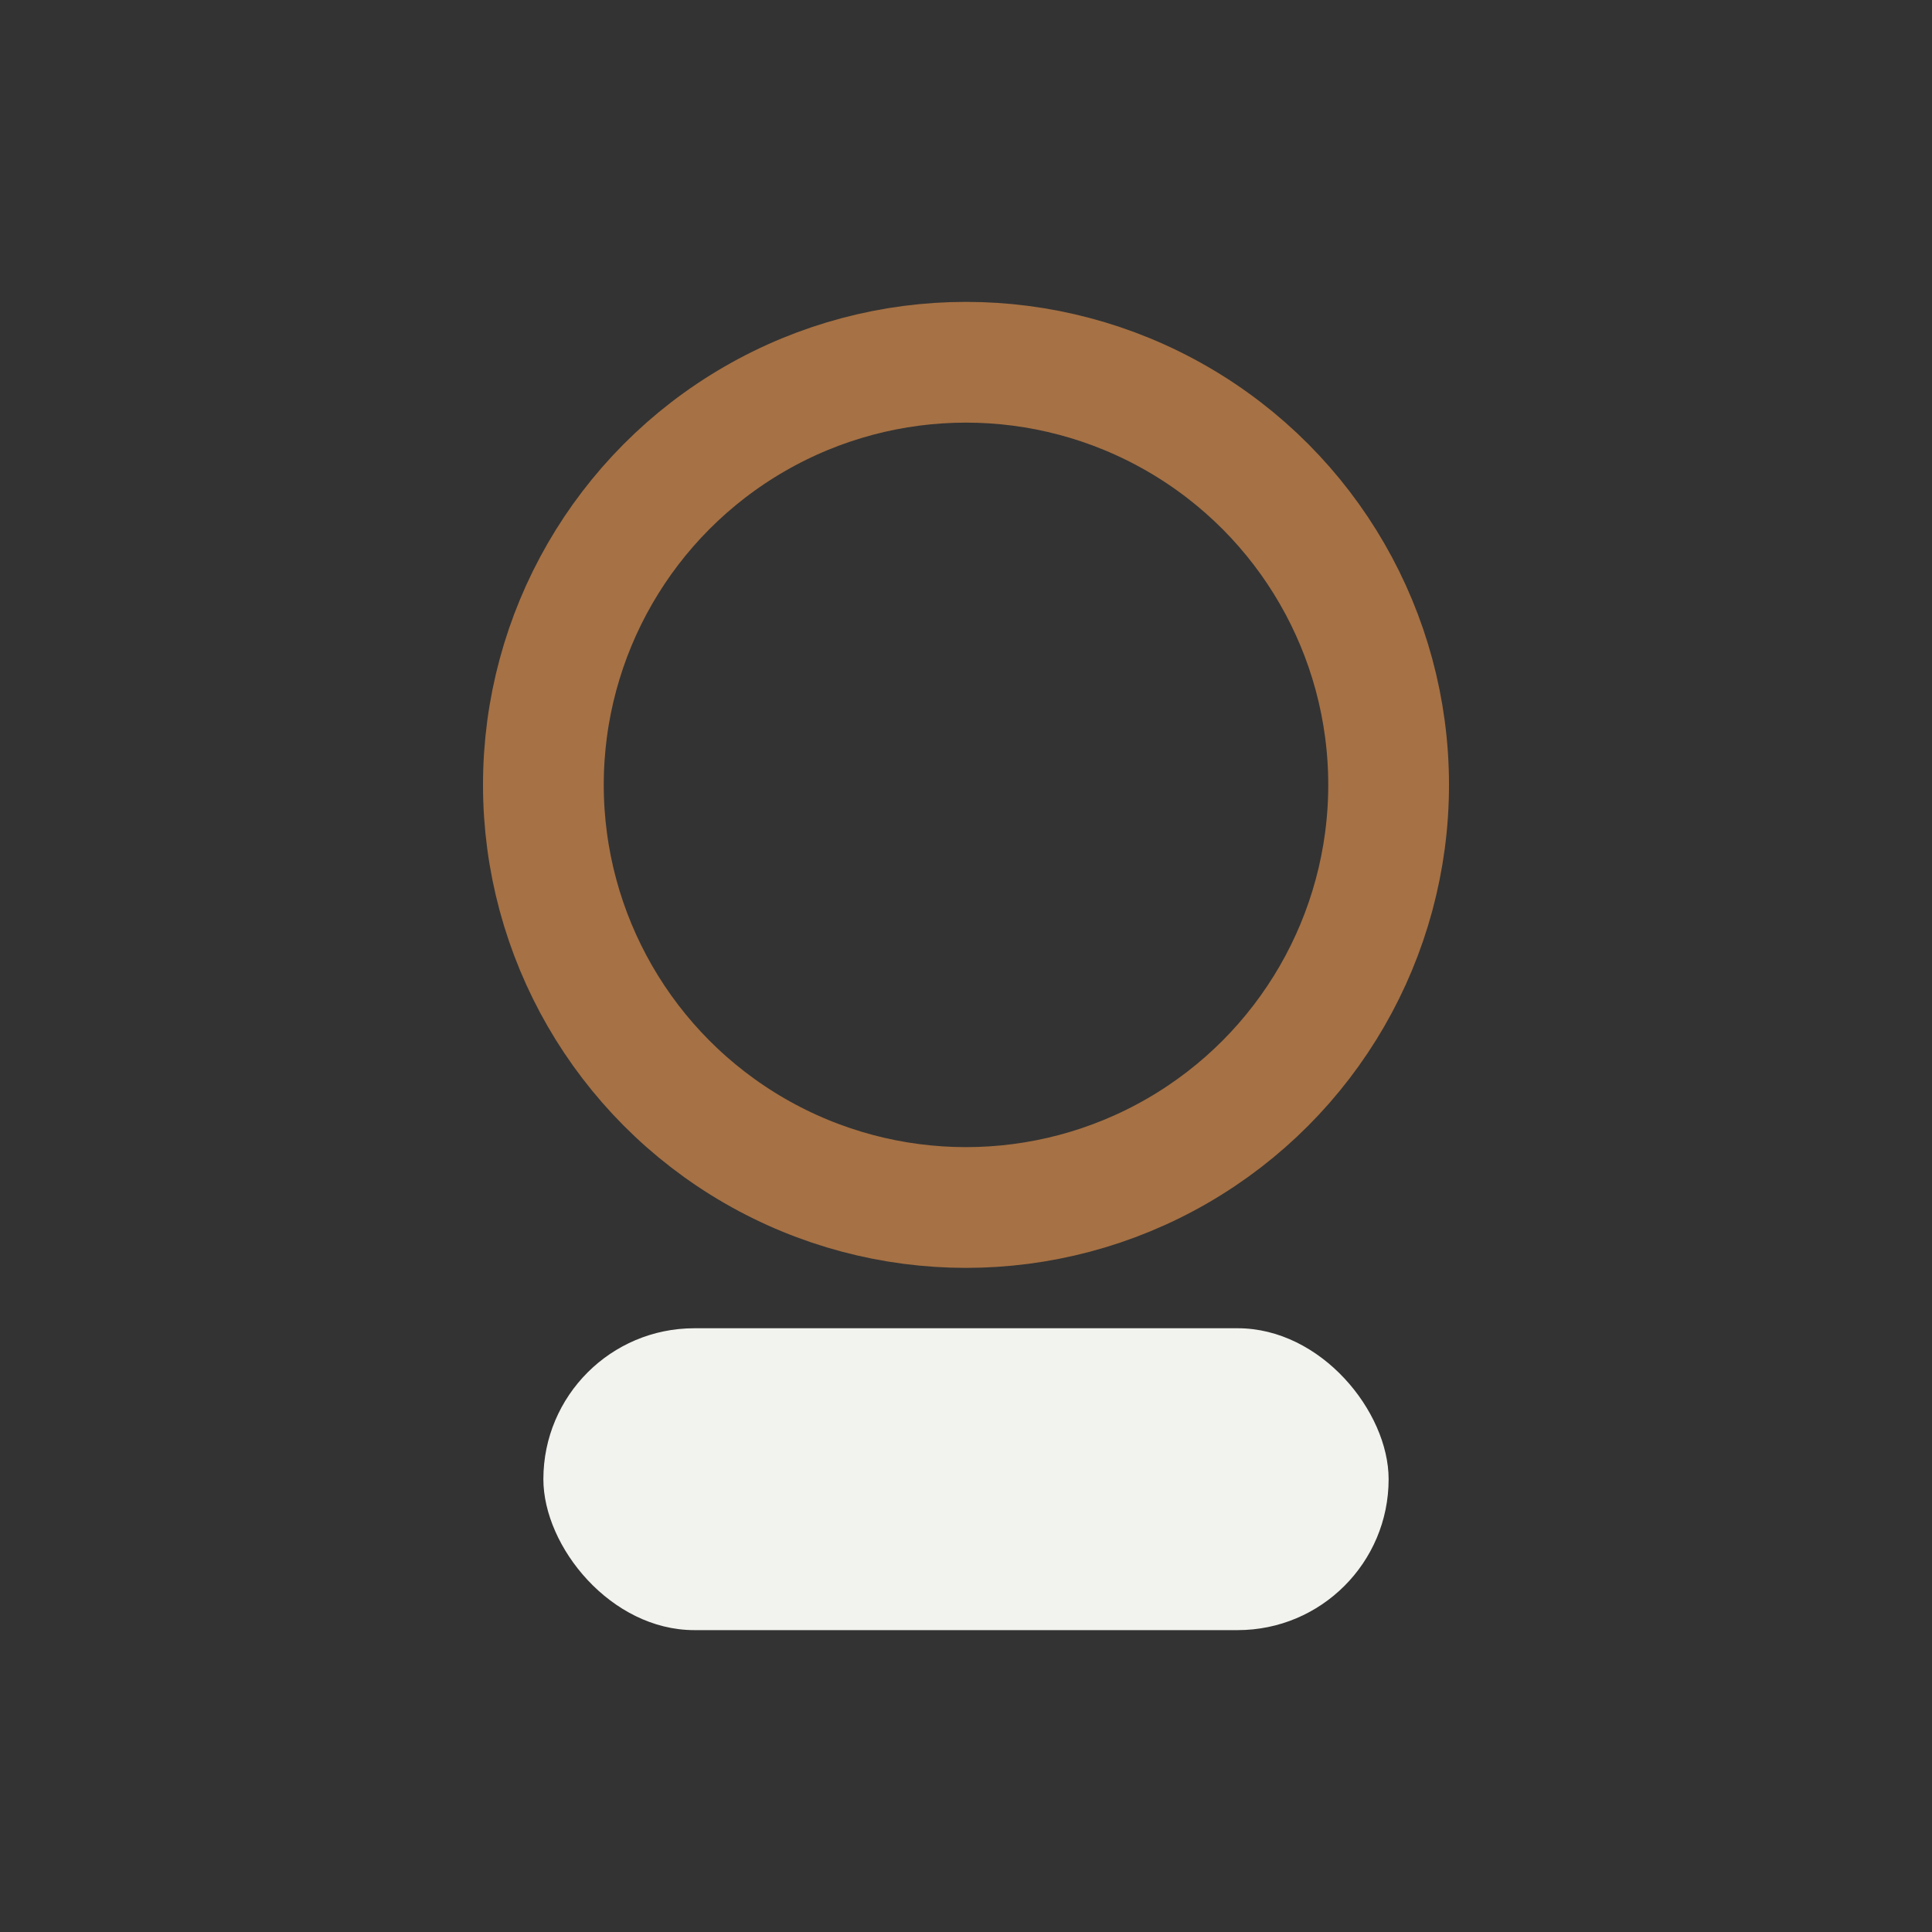 <?xml version="1.0" encoding="UTF-8"?>
<svg xmlns="http://www.w3.org/2000/svg" width="32" height="32" viewBox="0 0 32 32"><rect x="0" y="0" width="32" height="32" fill="#333333" stroke="none"/><circle cx="16" cy="13" r="7" fill="none" stroke="#A67144" stroke-width="2"/><rect x="9" y="22" width="14" height="5" rx="2.5" fill="#F2F2EE"/></svg>